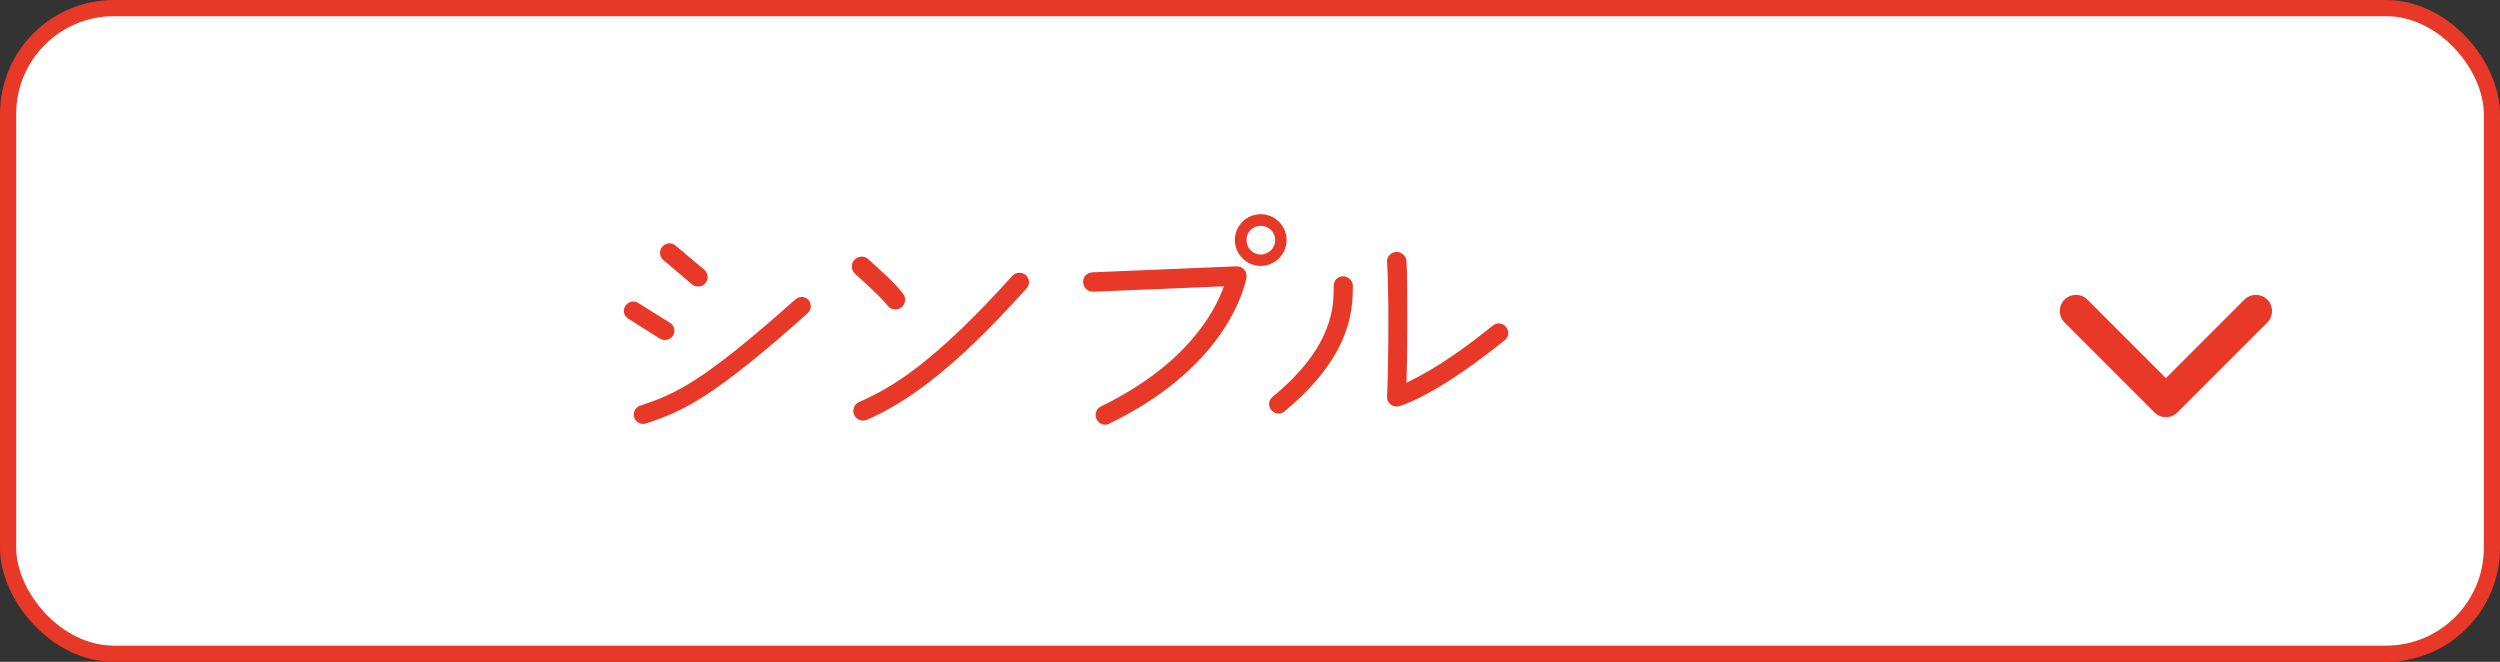 <svg xmlns="http://www.w3.org/2000/svg" data-name="レイヤー 2" viewBox="0 0 309.11 81.83"><rect x="0" y="0" width="309.11" height="81.83" fill="#333333" stroke="none"/><rect width="307.11" height="79.83" x="1" y="1" fill="#fff" rx="13.09" ry="13.09"/><rect width="307.11" height="79.83" x="1" y="1" fill="none" stroke="#e73828" stroke-miterlimit="10" stroke-width="2" rx="13.09" ry="13.09"/><g fill="#e73828"><path d="m81.59 41.87-3.9-2.46c-.54-.35-.74-1.02-.38-1.57.35-.54 1.06-.74 1.6-.38l3.94 2.46c.54.35.7 1.06.35 1.6s-1.06.67-1.6.35Zm18.27-3.14c-5.79 5.18-9.63 8.19-12.61 10.14-2.98 1.92-5.18 2.78-7.39 3.49-.61.19-1.25-.13-1.44-.74-.19-.61.13-1.28.74-1.47 2.14-.7 4-1.38 6.82-3.2 2.82-1.82 6.59-4.77 12.35-9.92.48-.42 1.22-.42 1.63.06s.38 1.22-.1 1.63Zm-14.3-3.58-3.55-3.01c-.48-.42-.54-1.15-.13-1.63s1.15-.58 1.63-.16l3.58 3.01c.48.42.54 1.18.13 1.66s-1.18.54-1.66.13ZM111.43 38.03c-.51.38-1.31.29-1.7-.26-.74-.96-2.34-2.4-4.03-3.94-.48-.45-.51-1.22-.06-1.7s1.22-.54 1.7-.1c1.7 1.54 3.33 2.98 4.32 4.29.42.51.29 1.31-.22 1.7Zm3.68 9.05c-3.2 2.46-5.73 3.87-7.94 4.83-.61.26-1.31-.03-1.57-.64s.03-1.31.64-1.57c2.05-.9 4.38-2.11 7.42-4.48 3.04-2.37 6.75-5.82 11.49-11.1.45-.48 1.22-.54 1.7-.1.48.45.51 1.18.06 1.66-4.8 5.34-8.61 8.93-11.81 11.39ZM137.16 52.39c-.58.29-1.28.06-1.57-.54-.29-.61-.06-1.31.54-1.6 10.46-5.09 14.01-11.52 15.2-14.85l-16.16.67c-.67.03-1.22-.51-1.25-1.18-.03-.67.48-1.18 1.15-1.22l17.82-.74c.8-.03 1.38.7 1.22 1.47-.64 2.98-3.87 11.65-16.96 17.98Zm18.72-19.51c-1.76 0-3.2-1.44-3.2-3.2s1.44-3.2 3.2-3.2 3.2 1.44 3.2 3.2-1.44 3.2-3.2 3.2Zm0-4.96c-.99 0-1.76.77-1.76 1.76s.77 1.79 1.76 1.79 1.79-.8 1.79-1.79-.8-1.76-1.79-1.76ZM166.15 41.64c-1.09 2.69-3.23 5.82-7.33 9.22-.48.42-1.22.35-1.63-.16-.42-.51-.35-1.22.16-1.63 3.87-3.2 5.7-5.98 6.62-8.29.93-2.3.93-4.1.93-5.44 0-.64.51-1.18 1.15-1.18s1.22.54 1.22 1.18c0 1.38-.03 3.62-1.12 6.3Zm19.9.42c-6.66 5.38-11.04 7.55-13.05 8.16-.77.22-1.54-.38-1.5-1.18.1-1.82.16-5.7.16-9.34 0-2.98-.06-5.86-.16-7.3-.06-.64.45-1.18 1.09-1.25s1.25.45 1.31 1.09c.1 1.34.1 4.45.1 7.46 0 2.72-.03 5.57-.1 7.62 3.84-1.82 7.39-4.42 10.69-7.07.51-.42 1.22-.32 1.63.19.42.51.35 1.22-.16 1.63Z"/></g><path fill="none" stroke="#e73828" stroke-linecap="round" stroke-linejoin="round" stroke-width="4" d="M278.92 38.46 267.8 49.58l-11.12-11.12"/></svg>